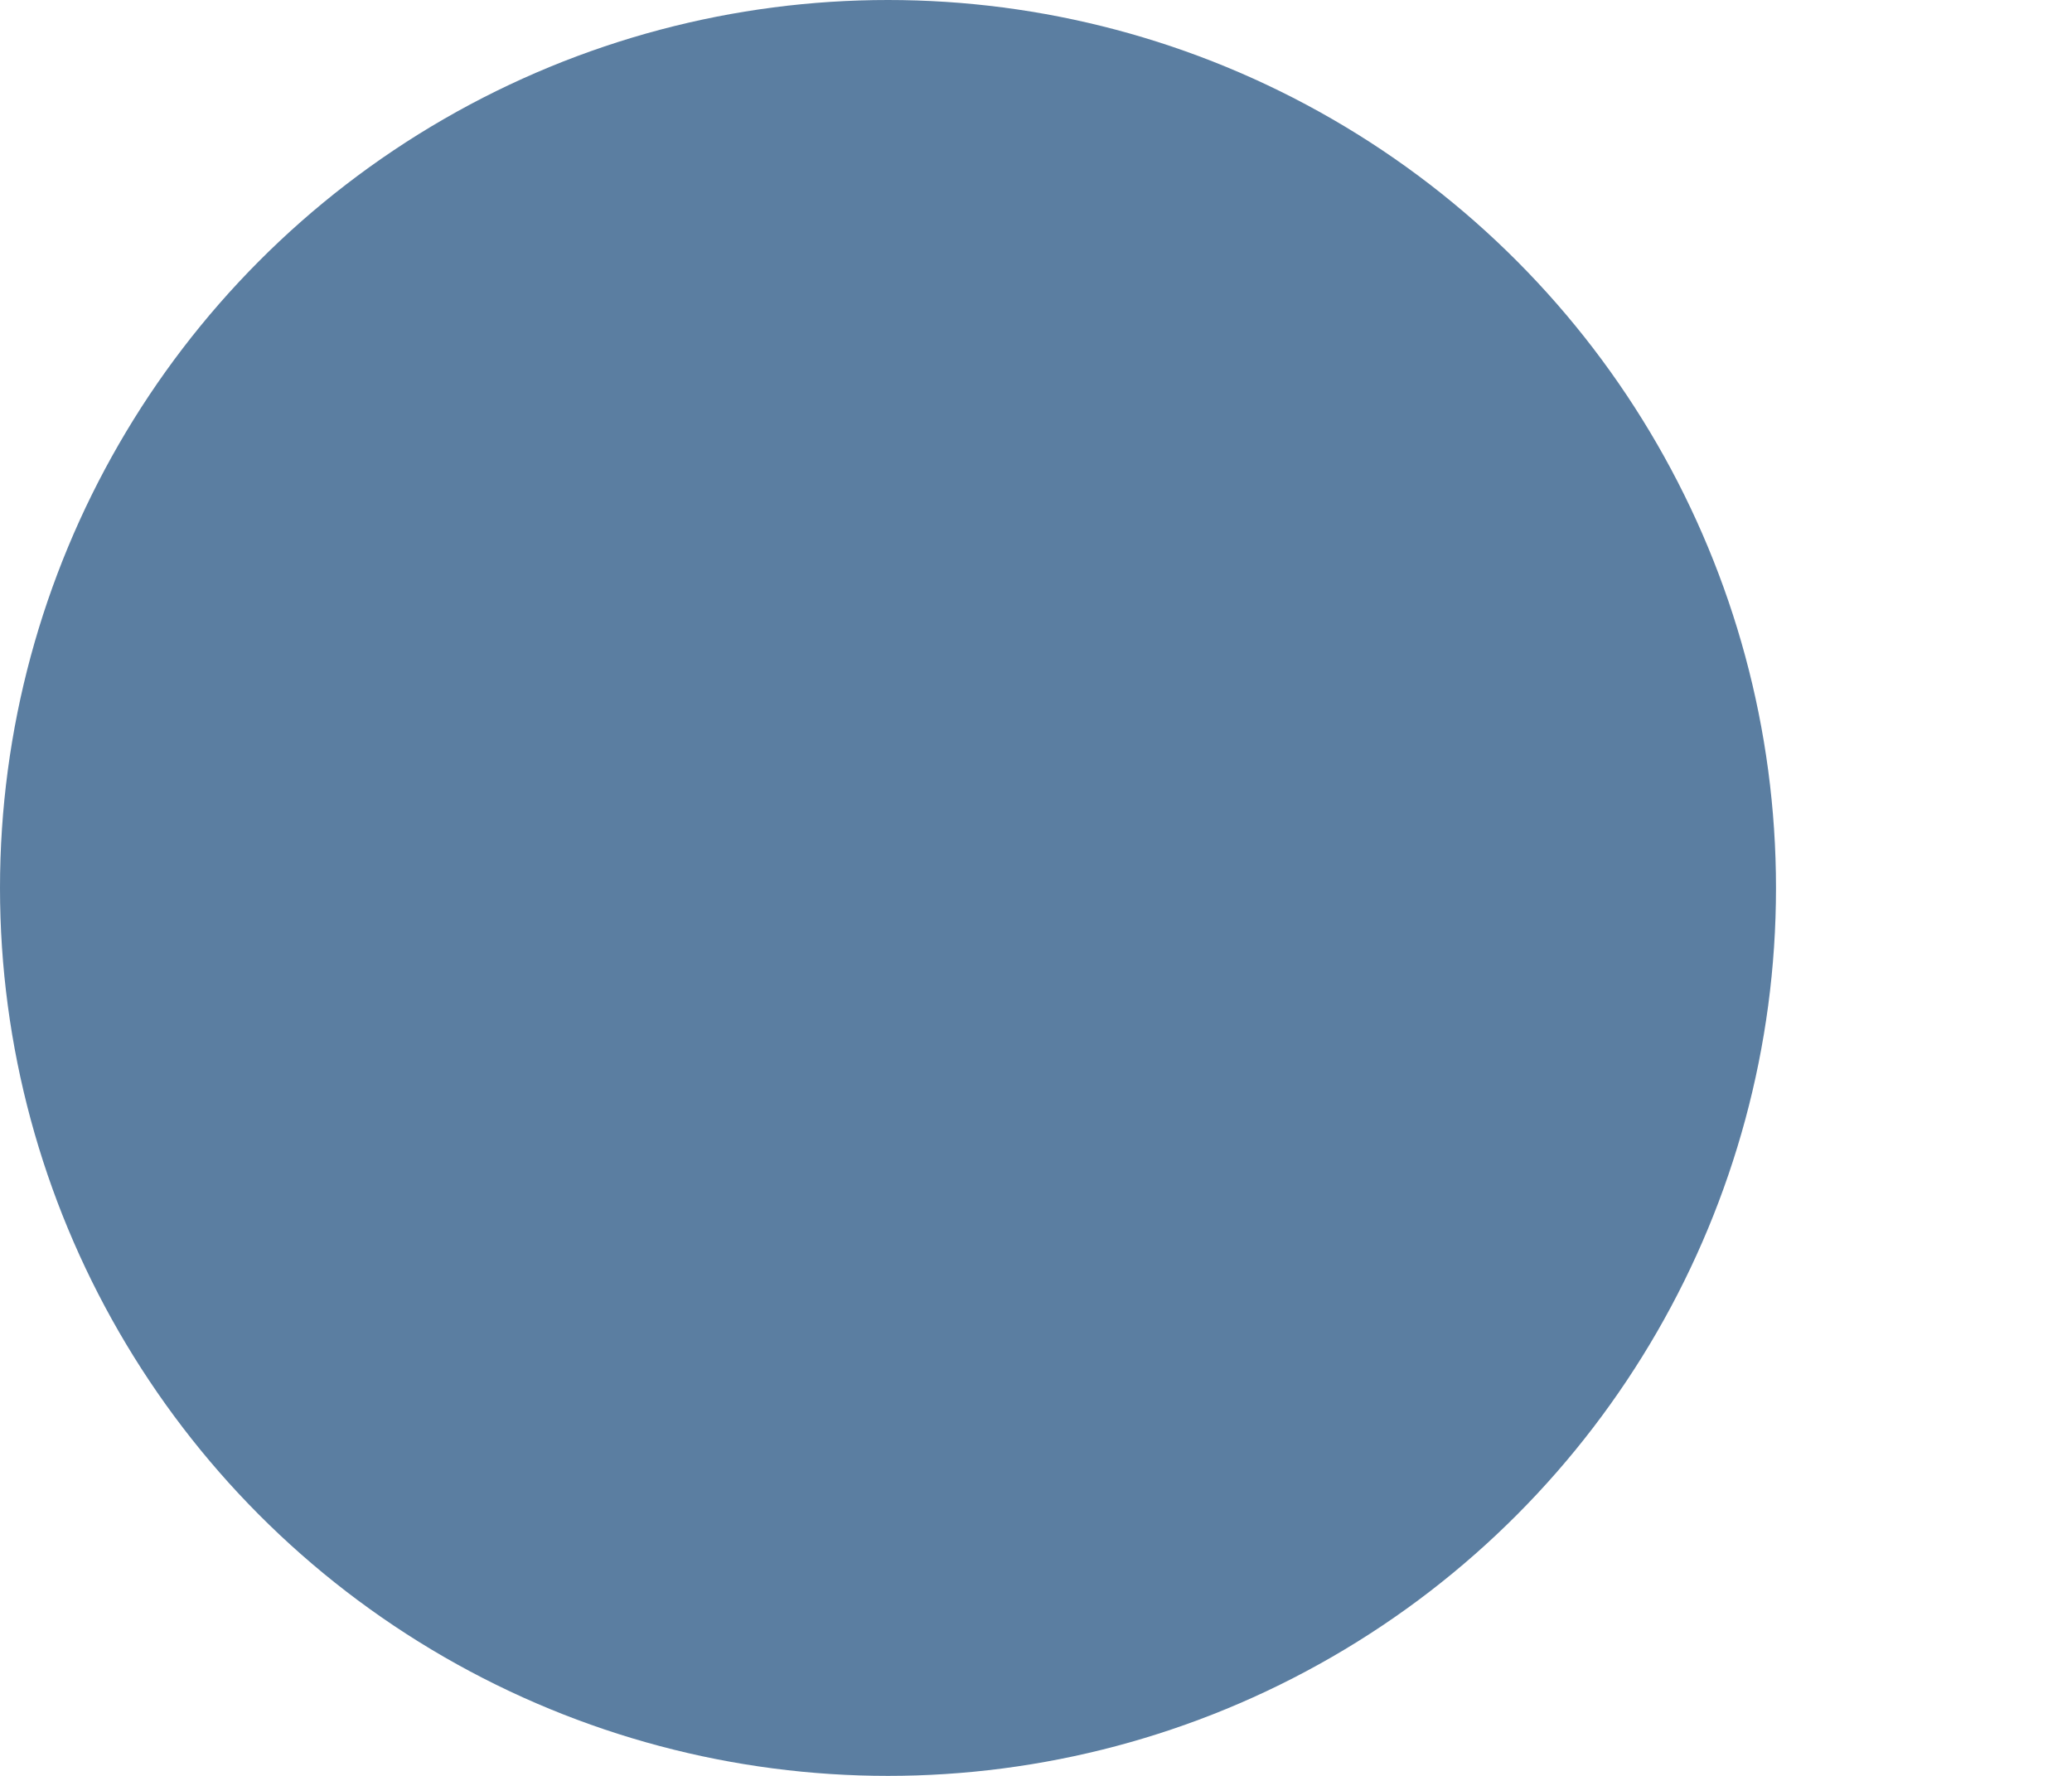 
<svg width="7px" height="6px" viewBox="0 51 7 6" version="1.1" xmlns="http://www.w3.org/2000/svg" xmlns:xlink="http://www.w3.org/1999/xlink">
    <!-- Generator: Sketch 40.1 (33804) - http://www.bohemiancoding.com/sketch -->
    <desc>Created with Sketch.</desc>
    <defs></defs>
    <ellipse id="Oval-32-Copy-6" stroke="none" fill="#5B7EA1" fill-rule="evenodd" cx="3" cy="54" rx="3" ry="3"></ellipse>
</svg>
